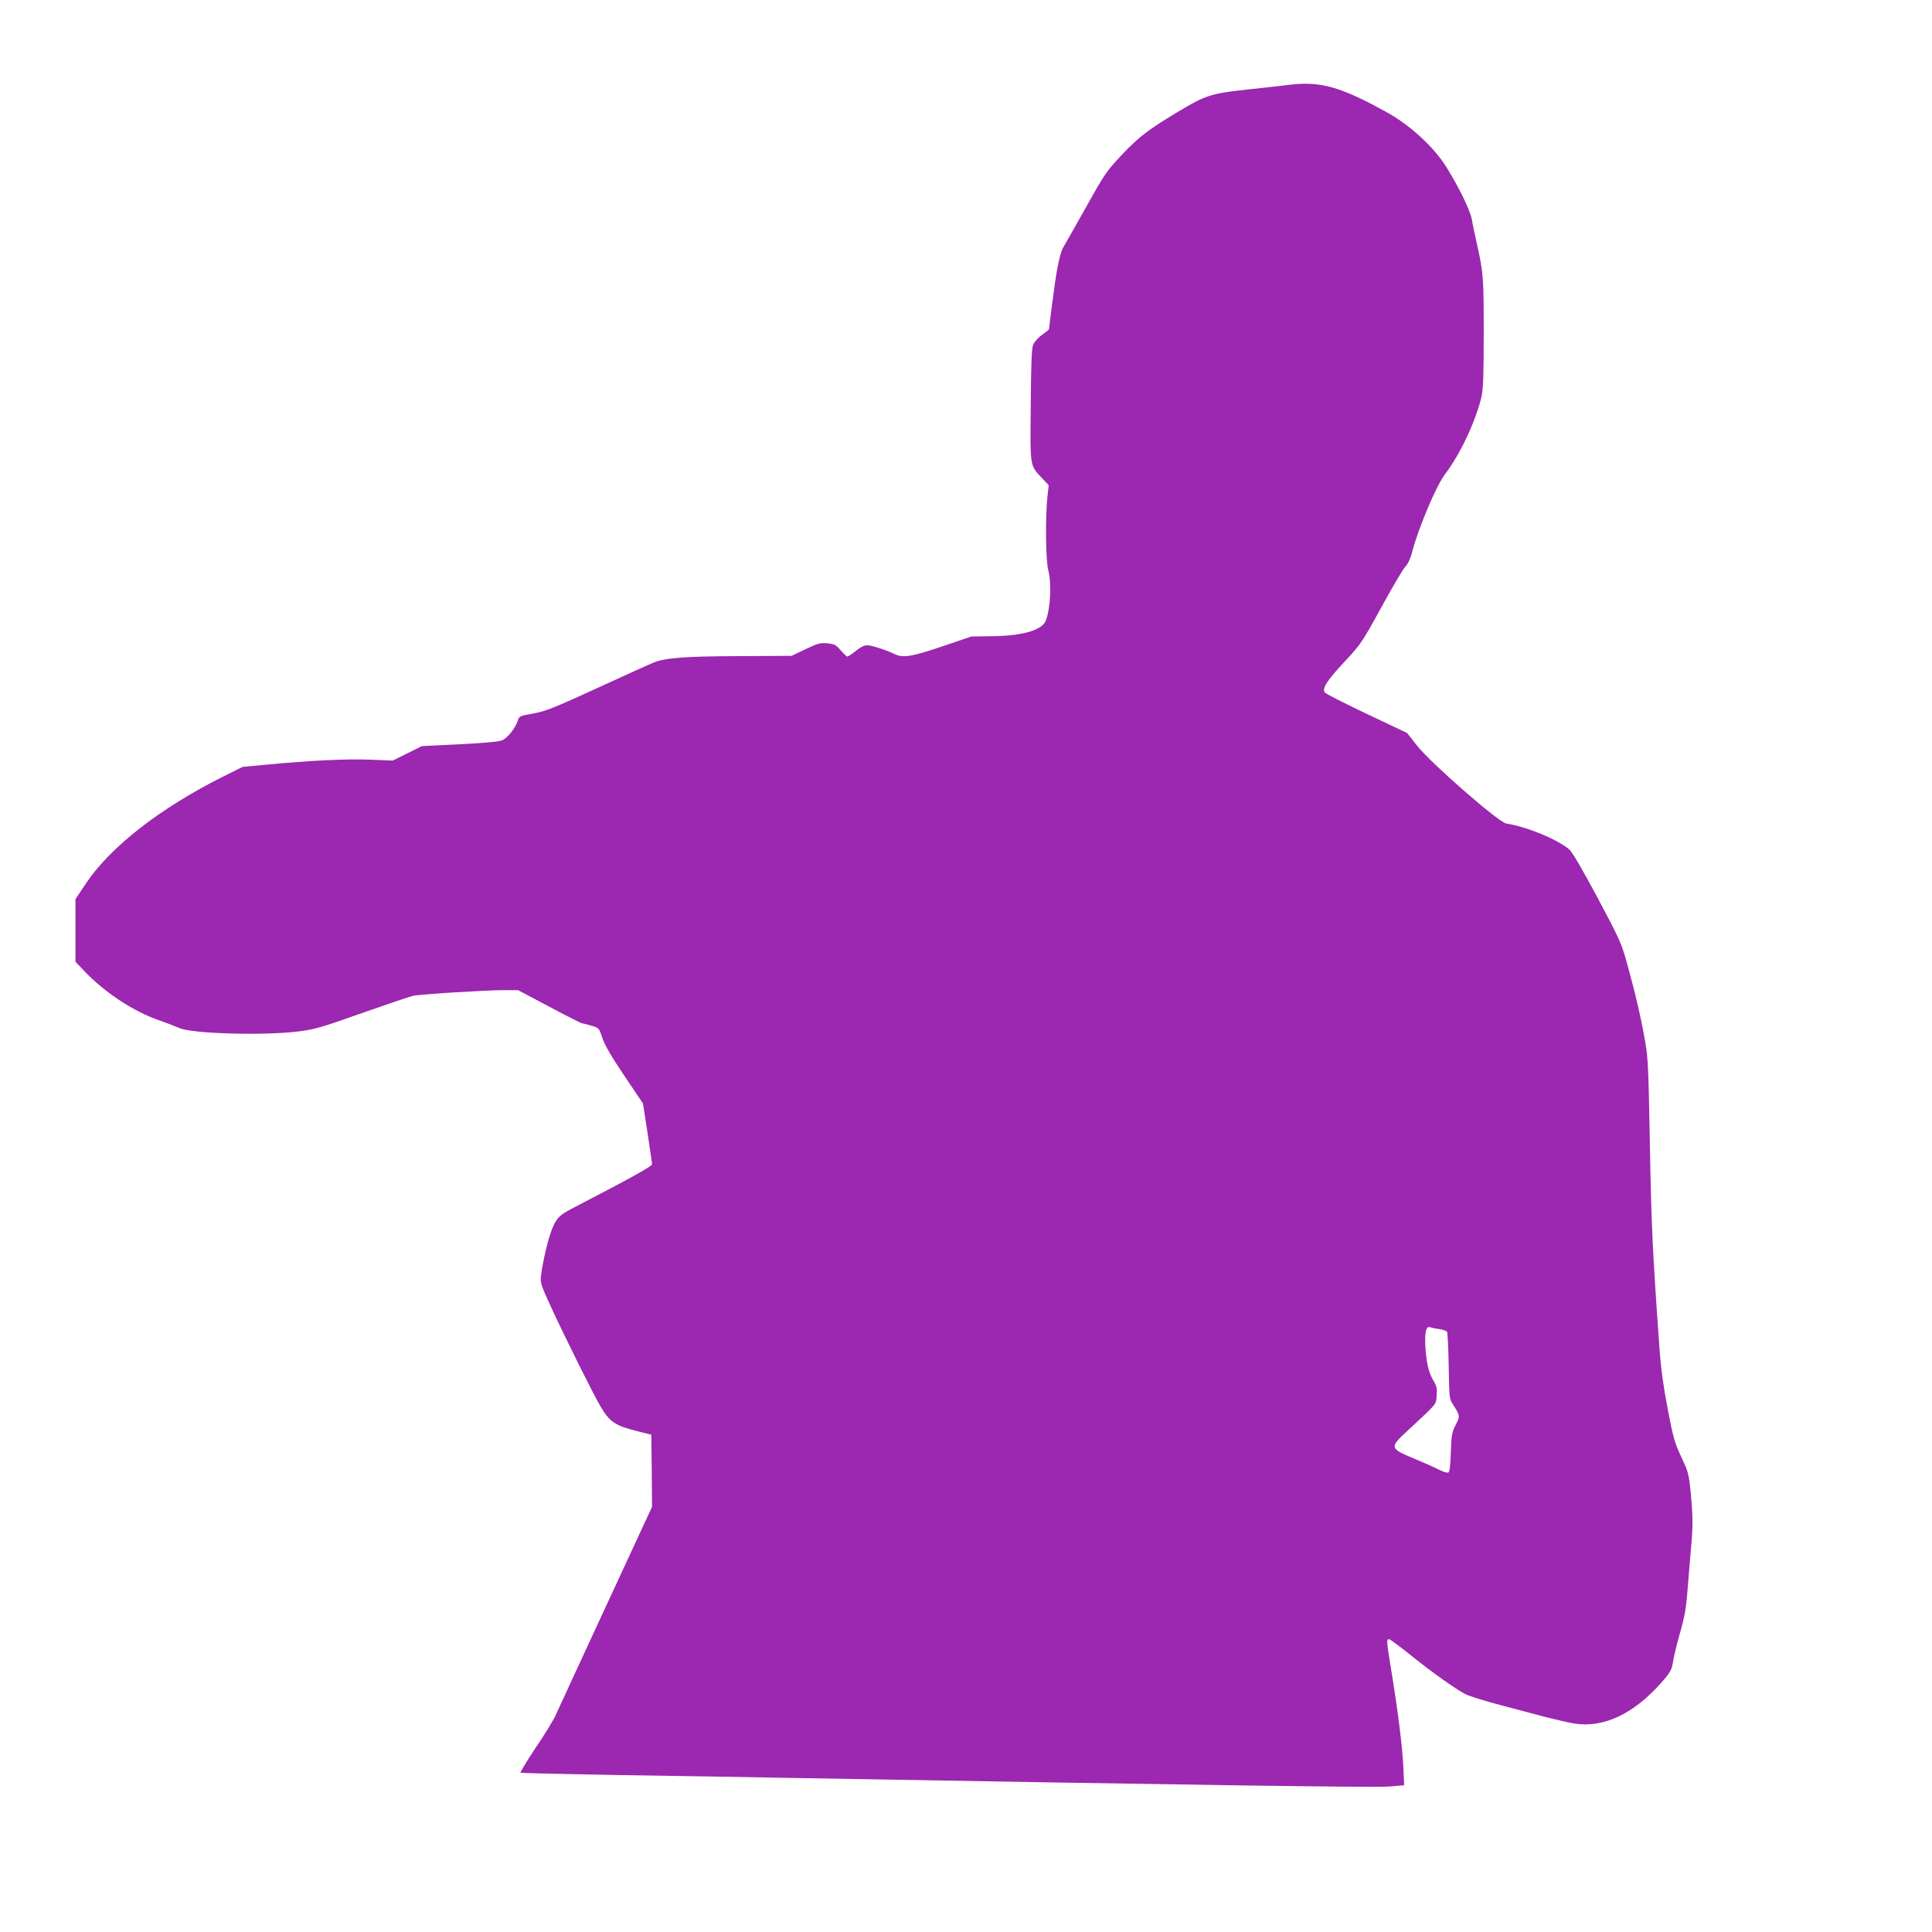 <?xml version="1.0" standalone="no"?>
<!DOCTYPE svg PUBLIC "-//W3C//DTD SVG 20010904//EN"
 "http://www.w3.org/TR/2001/REC-SVG-20010904/DTD/svg10.dtd">
<svg version="1.0" xmlns="http://www.w3.org/2000/svg"
 width="1280pt" height="1280pt" viewBox="0 0 1280 1280"
 preserveAspectRatio="xMidYMid meet">
<g transform="translate(0,1280) scale(0.1,-0.1)"
fill="#9c27b0" stroke="none">
<path d="M8550 12239 c-47 -6 -179 -21 -295 -33 -235 -26 -270 -38 -453 -148
-192 -115 -258 -166 -368 -282 -104 -111 -115 -127 -239 -349 -72 -129 -139
-246 -148 -261 -19 -29 -39 -113 -57 -237 -11 -75 -40 -299 -40 -310 0 -3 -21
-20 -46 -37 -25 -18 -51 -47 -59 -65 -10 -24 -14 -122 -16 -402 -4 -417 -7
-395 76 -484 l43 -46 -9 -80 c-14 -138 -11 -417 6 -482 23 -89 15 -256 -17
-336 -24 -62 -156 -100 -353 -102 l-140 -2 -182 -62 c-215 -73 -271 -82 -329
-53 -21 11 -71 30 -111 42 -79 24 -86 22 -154 -31 -20 -16 -41 -29 -45 -29 -5
0 -24 19 -44 41 -31 37 -42 42 -88 47 -48 4 -63 0 -145 -39 l-92 -44 -342 -2
c-360 -1 -493 -11 -571 -42 -26 -10 -195 -87 -376 -170 -288 -132 -341 -153
-422 -168 -91 -16 -94 -17 -104 -49 -17 -50 -68 -114 -104 -129 -21 -9 -121
-18 -282 -26 l-249 -12 -96 -48 -97 -48 -153 6 c-155 6 -390 -5 -683 -33
l-159 -15 -131 -65 c-418 -210 -747 -466 -910 -712 l-66 -99 0 -207 0 -208 62
-65 c136 -142 327 -267 496 -324 48 -17 105 -39 128 -49 77 -38 545 -52 779
-25 121 15 150 23 430 122 165 58 318 110 340 115 50 11 467 37 599 38 l98 0
208 -110 c114 -61 211 -110 217 -110 5 0 32 -7 60 -15 51 -15 52 -15 74 -83
16 -47 58 -120 146 -250 l123 -183 30 -194 c16 -107 30 -201 30 -209 0 -9 -94
-64 -242 -142 -134 -70 -268 -140 -298 -156 -75 -40 -95 -61 -123 -132 -25
-62 -60 -207 -72 -304 -7 -50 -4 -59 65 -210 98 -212 276 -570 328 -659 62
-105 96 -128 252 -167 l85 -21 3 -239 2 -239 -304 -656 c-167 -361 -317 -685
-333 -721 -16 -36 -77 -136 -136 -222 -58 -87 -102 -160 -98 -163 5 -2 291 -9
637 -15 346 -5 886 -14 1199 -20 2606 -46 3817 -64 3919 -56 l99 8 -6 132 c-7
132 -37 373 -83 651 -28 172 -29 185 -11 185 6 0 68 -46 137 -101 142 -115
304 -230 370 -264 25 -12 126 -44 225 -70 99 -26 238 -63 309 -82 72 -18 158
-38 193 -43 191 -27 387 66 568 270 62 70 72 88 80 145 4 28 24 111 45 185 30
104 41 166 49 270 6 74 16 194 22 265 16 175 16 227 1 389 -13 133 -16 143
-64 245 -44 95 -53 128 -89 316 -28 144 -45 269 -54 395 -46 640 -55 828 -64
1355 -9 492 -12 574 -30 677 -28 162 -66 325 -117 509 -41 150 -48 166 -199
450 -104 194 -168 303 -188 321 -79 67 -279 150 -418 172 -51 9 -494 395 -589
514 l-68 86 -268 127 c-148 70 -273 134 -278 142 -17 27 17 80 131 202 108
116 116 127 244 360 72 132 144 254 159 270 18 19 35 54 45 95 40 157 161 443
219 519 99 129 203 350 241 511 12 52 15 139 15 426 0 367 -2 392 -44 584 -13
58 -29 131 -34 163 -12 65 -81 206 -166 345 -84 136 -241 281 -396 367 -305
169 -437 207 -640 184z m984 -8244 c25 -4 49 -12 53 -19 4 -6 9 -108 11 -226
3 -191 5 -218 22 -245 54 -84 55 -86 24 -146 -25 -49 -28 -66 -32 -182 -3 -92
-8 -130 -17 -133 -7 -3 -33 5 -57 17 -23 12 -99 46 -168 75 -164 68 -165 74
-48 182 205 191 191 173 196 235 4 46 0 63 -18 94 -34 57 -49 117 -56 223 -7
100 4 147 30 137 8 -3 34 -9 60 -12z"/>
</g>
</svg>

